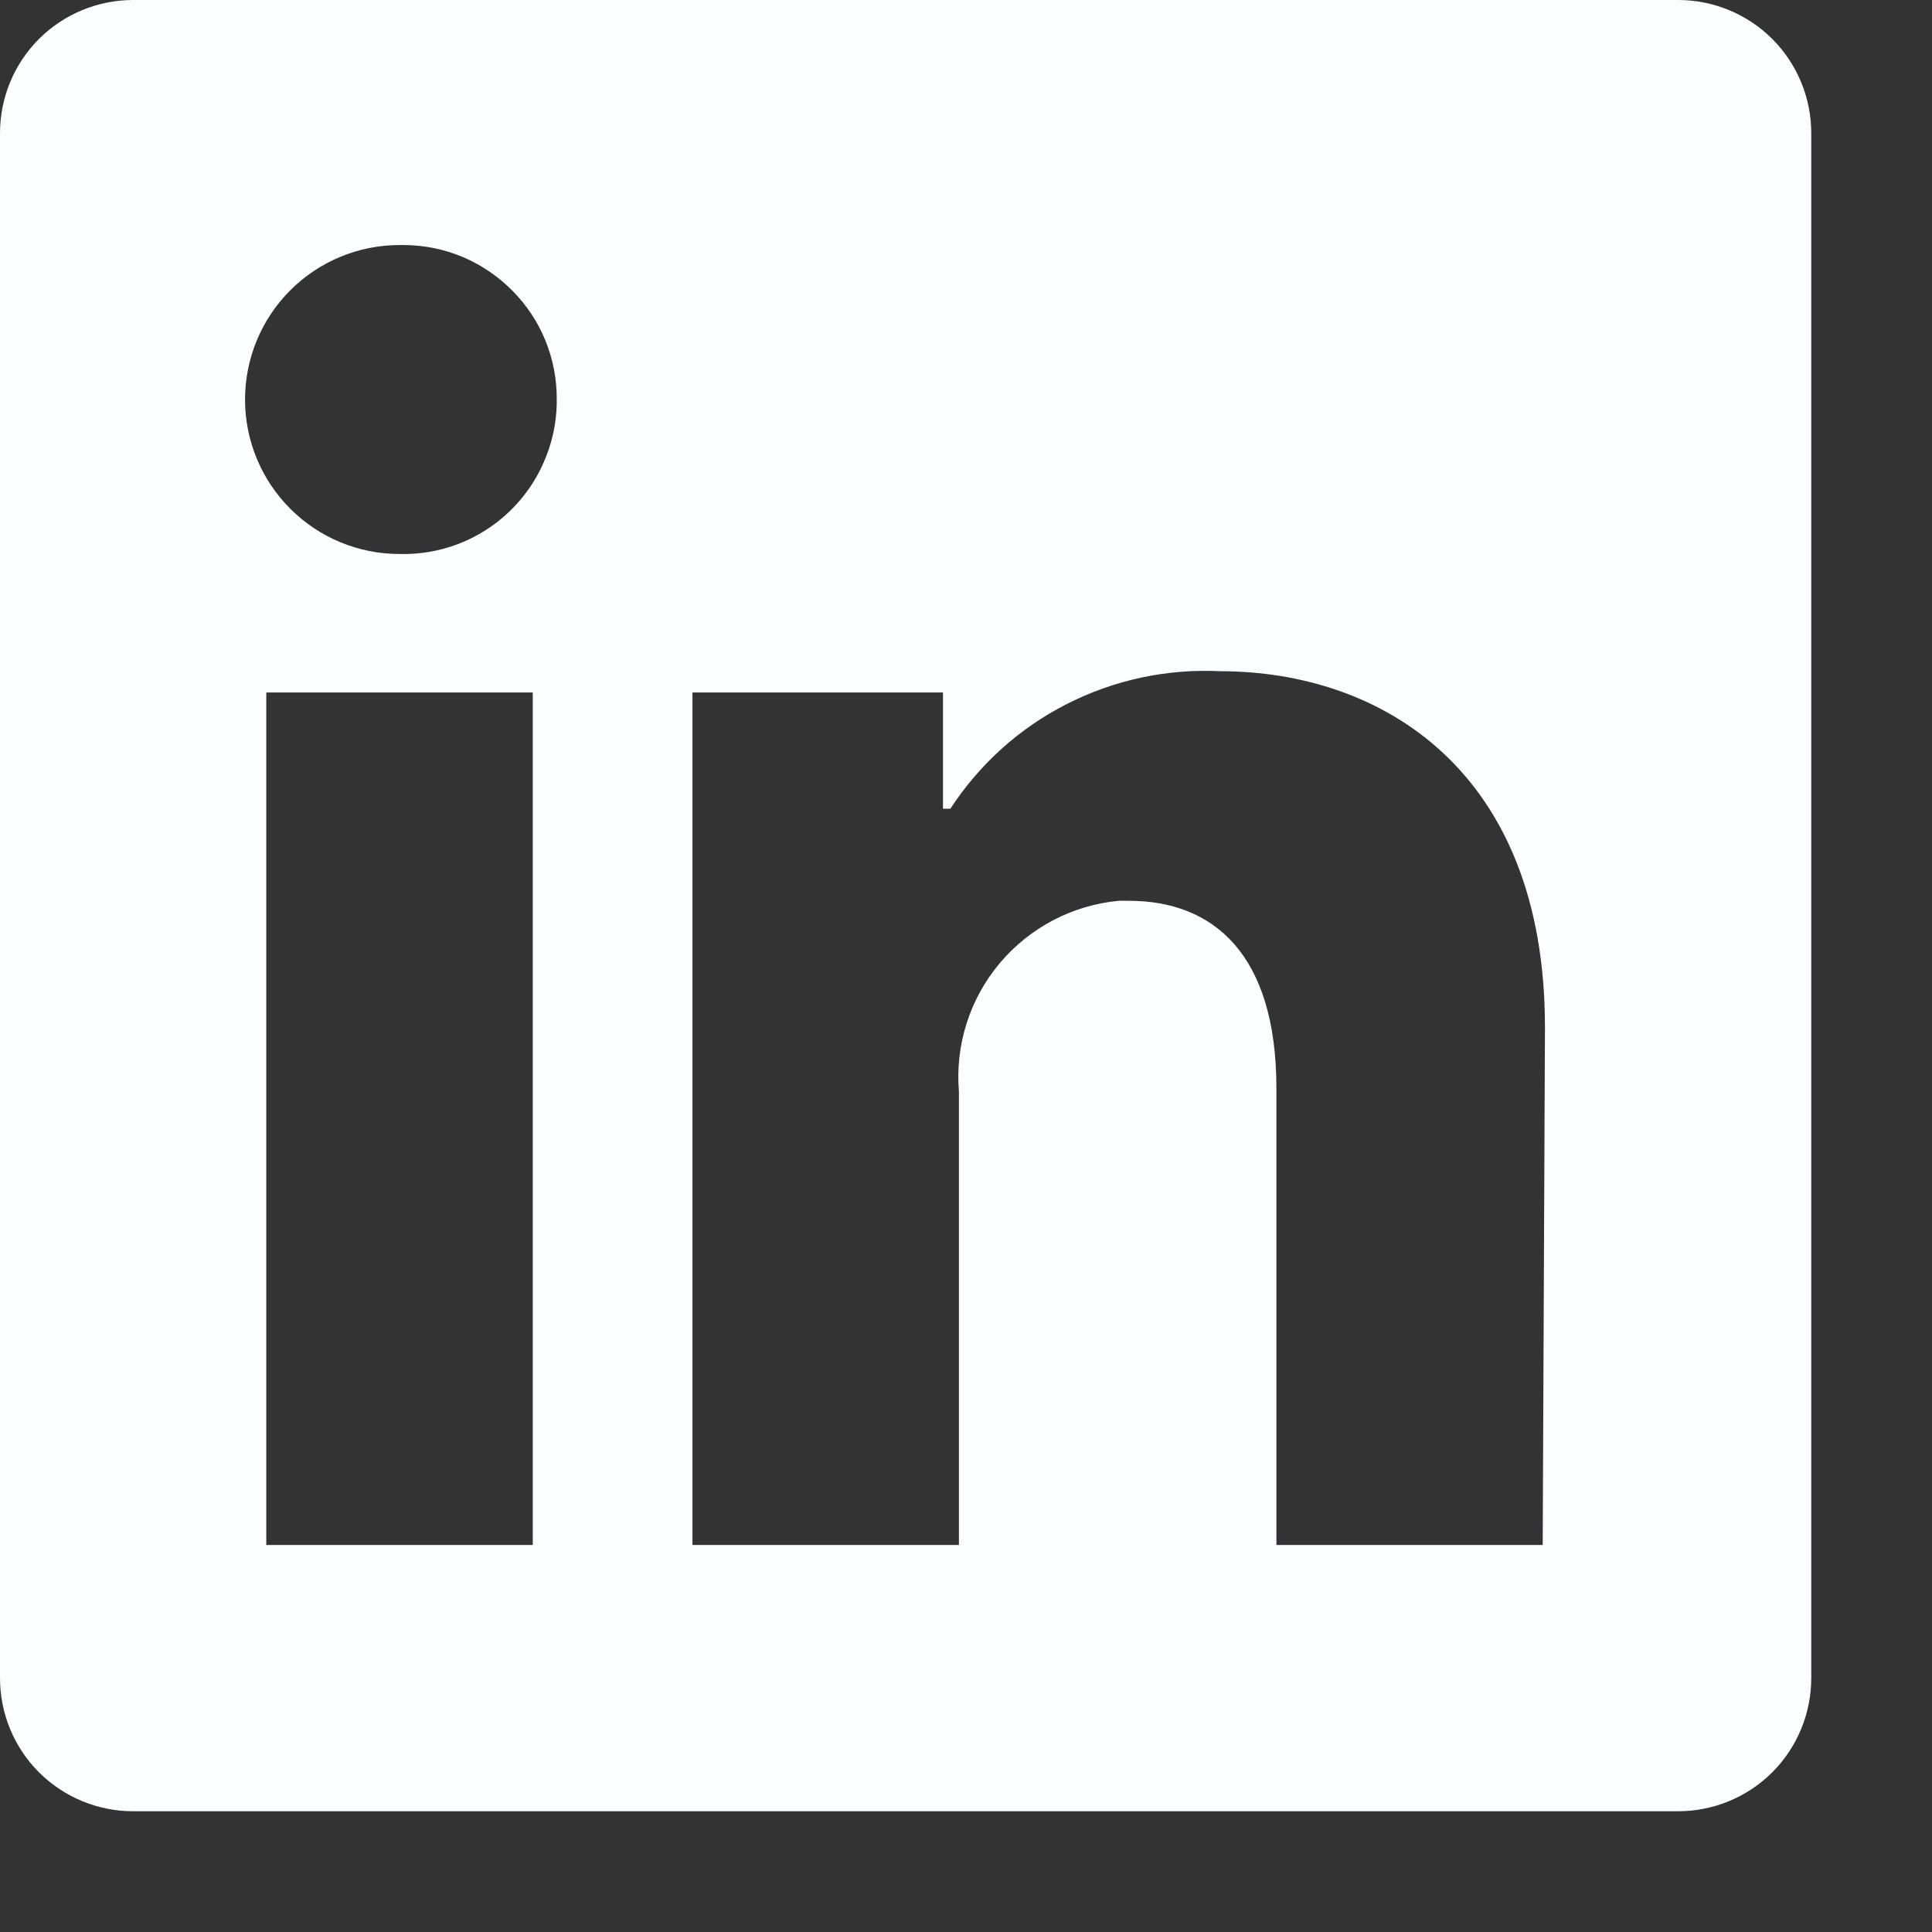 <?xml version="1.0" encoding="utf-8"?>
<svg xmlns="http://www.w3.org/2000/svg" fill="none" height="100%" overflow="visible" preserveAspectRatio="none" style="display: block;" viewBox="0 0 12 12" width="100%">
<rect x="0" y="0" width="12" height="12" fill="#333333" stroke="none"/>
<path d="M11.25 0.827V10.423C11.25 10.642 11.163 10.853 11.008 11.008C10.853 11.163 10.642 11.25 10.423 11.25H0.827C0.608 11.25 0.397 11.163 0.242 11.008C0.087 10.853 0 10.642 0 10.423L0 0.827C0 0.608 0.087 0.397 0.242 0.242C0.397 0.087 0.608 0 0.827 0L10.423 0C10.642 0 10.853 0.087 11.008 0.242C11.163 0.397 11.25 0.608 11.25 0.827V0.827ZM3.309 4.301H1.654V9.596H3.309V4.301ZM3.458 2.482C3.459 2.356 3.435 2.232 3.388 2.116C3.341 2 3.271 1.895 3.183 1.806C3.095 1.717 2.991 1.646 2.876 1.597C2.76 1.548 2.637 1.523 2.511 1.522H2.482C2.227 1.522 1.983 1.623 1.803 1.803C1.623 1.983 1.522 2.227 1.522 2.482C1.522 2.736 1.623 2.98 1.803 3.16C1.983 3.34 2.227 3.441 2.482 3.441V3.441C2.607 3.444 2.731 3.423 2.848 3.378C2.965 3.333 3.072 3.265 3.162 3.179C3.253 3.092 3.326 2.989 3.376 2.874C3.427 2.76 3.455 2.637 3.458 2.511V2.482ZM9.596 6.379C9.596 4.788 8.583 4.169 7.577 4.169C7.248 4.153 6.92 4.223 6.626 4.373C6.332 4.522 6.083 4.747 5.903 5.023H5.857V4.301H4.301V9.596H5.956V6.78C5.932 6.491 6.023 6.205 6.209 5.983C6.395 5.762 6.66 5.622 6.949 5.595H7.011C7.537 5.595 7.928 5.926 7.928 6.76V9.596H9.582L9.596 6.379Z" fill="#FBFDFF" id="vector"/>
</svg>